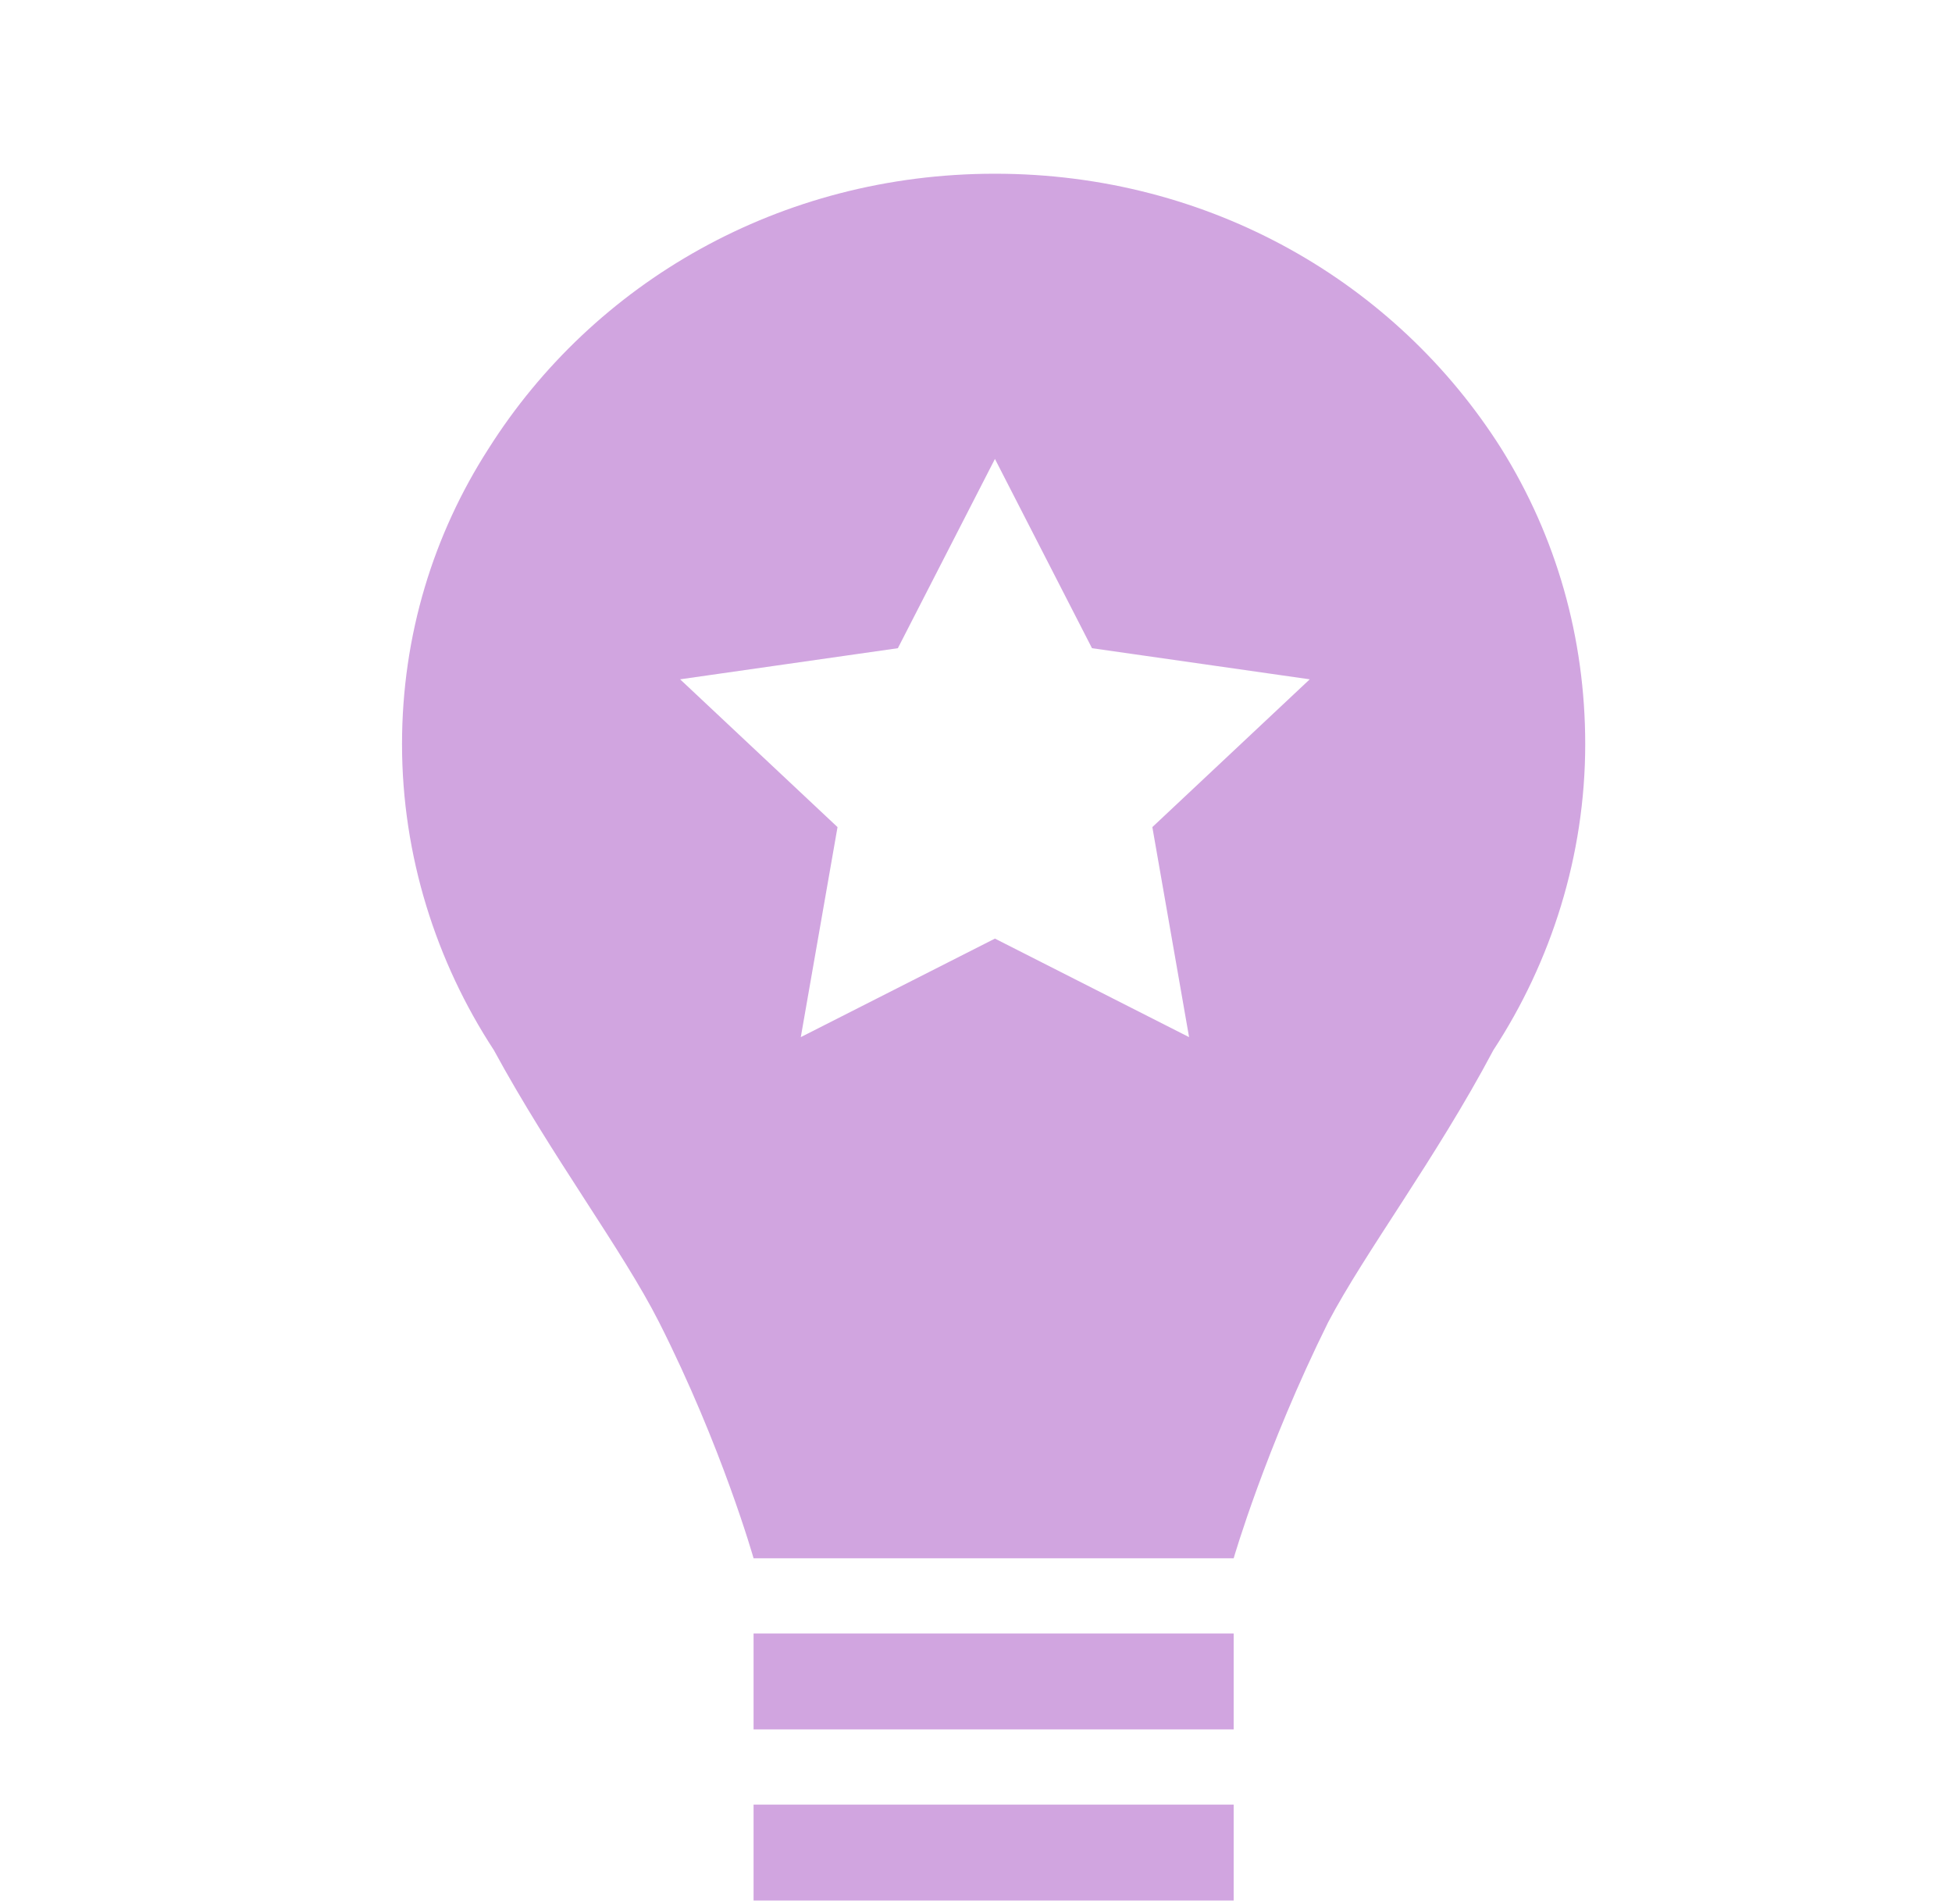 <?xml version="1.0" encoding="utf-8" ?><svg xmlns="http://www.w3.org/2000/svg" xmlns:xlink="http://www.w3.org/1999/xlink" width="80" height="78" viewBox="0 0 80 78"><clipPath id="cl_6"><rect x="0" width="80" height="78"/></clipPath><g clip-path="url(#cl_6)"><path fill="#D1A5E0" transform="matrix(0.084 0 0 0.083 -120.504 0)" d="M1802.24 806.4L2036.48 806.4L2036.48 853.76L1802.24 853.76L1802.24 806.4Z"/><path fill="#D1A5E0" transform="matrix(0.084 0 0 0.083 -120.504 0)" d="M1802.24 890.88L2036.48 890.88L2036.48 938.24L1802.24 938.24L1802.24 890.88Z"/><path fill="#D1A5E0" transform="matrix(0.084 0 0 0.083 -120.504 0)" d="M2167.04 221.44C2115.84 139.52 2024.96 85.76 1920 85.76C1815.04 85.76 1724.16 139.52 1672.96 221.44C1646.08 263.68 1630.72 313.6 1630.72 367.36C1630.72 422.4 1647.36 474.88 1675.52 518.4C1703.68 570.88 1738.24 616.96 1756.16 652.8C1786.88 714.24 1802.24 769.28 1802.24 769.28L1802.24 769.28L2036.48 769.28L2036.48 769.28C2036.48 769.28 2051.84 715.52 2082.56 652.8C2100.48 618.24 2135.04 572.16 2163.2 518.4C2191.36 474.88 2208 422.4 2208 367.36C2208 314.88 2193.92 264.96 2167.04 221.44ZM1996.8 408.32L2014.72 512L1920 463.36L1825.28 512L1843.2 408.32L1766.4 335.36L1872.64 320L1920 226.56L1967.36 320L2073.6 335.36L1996.8 408.32Z"/></g></svg>